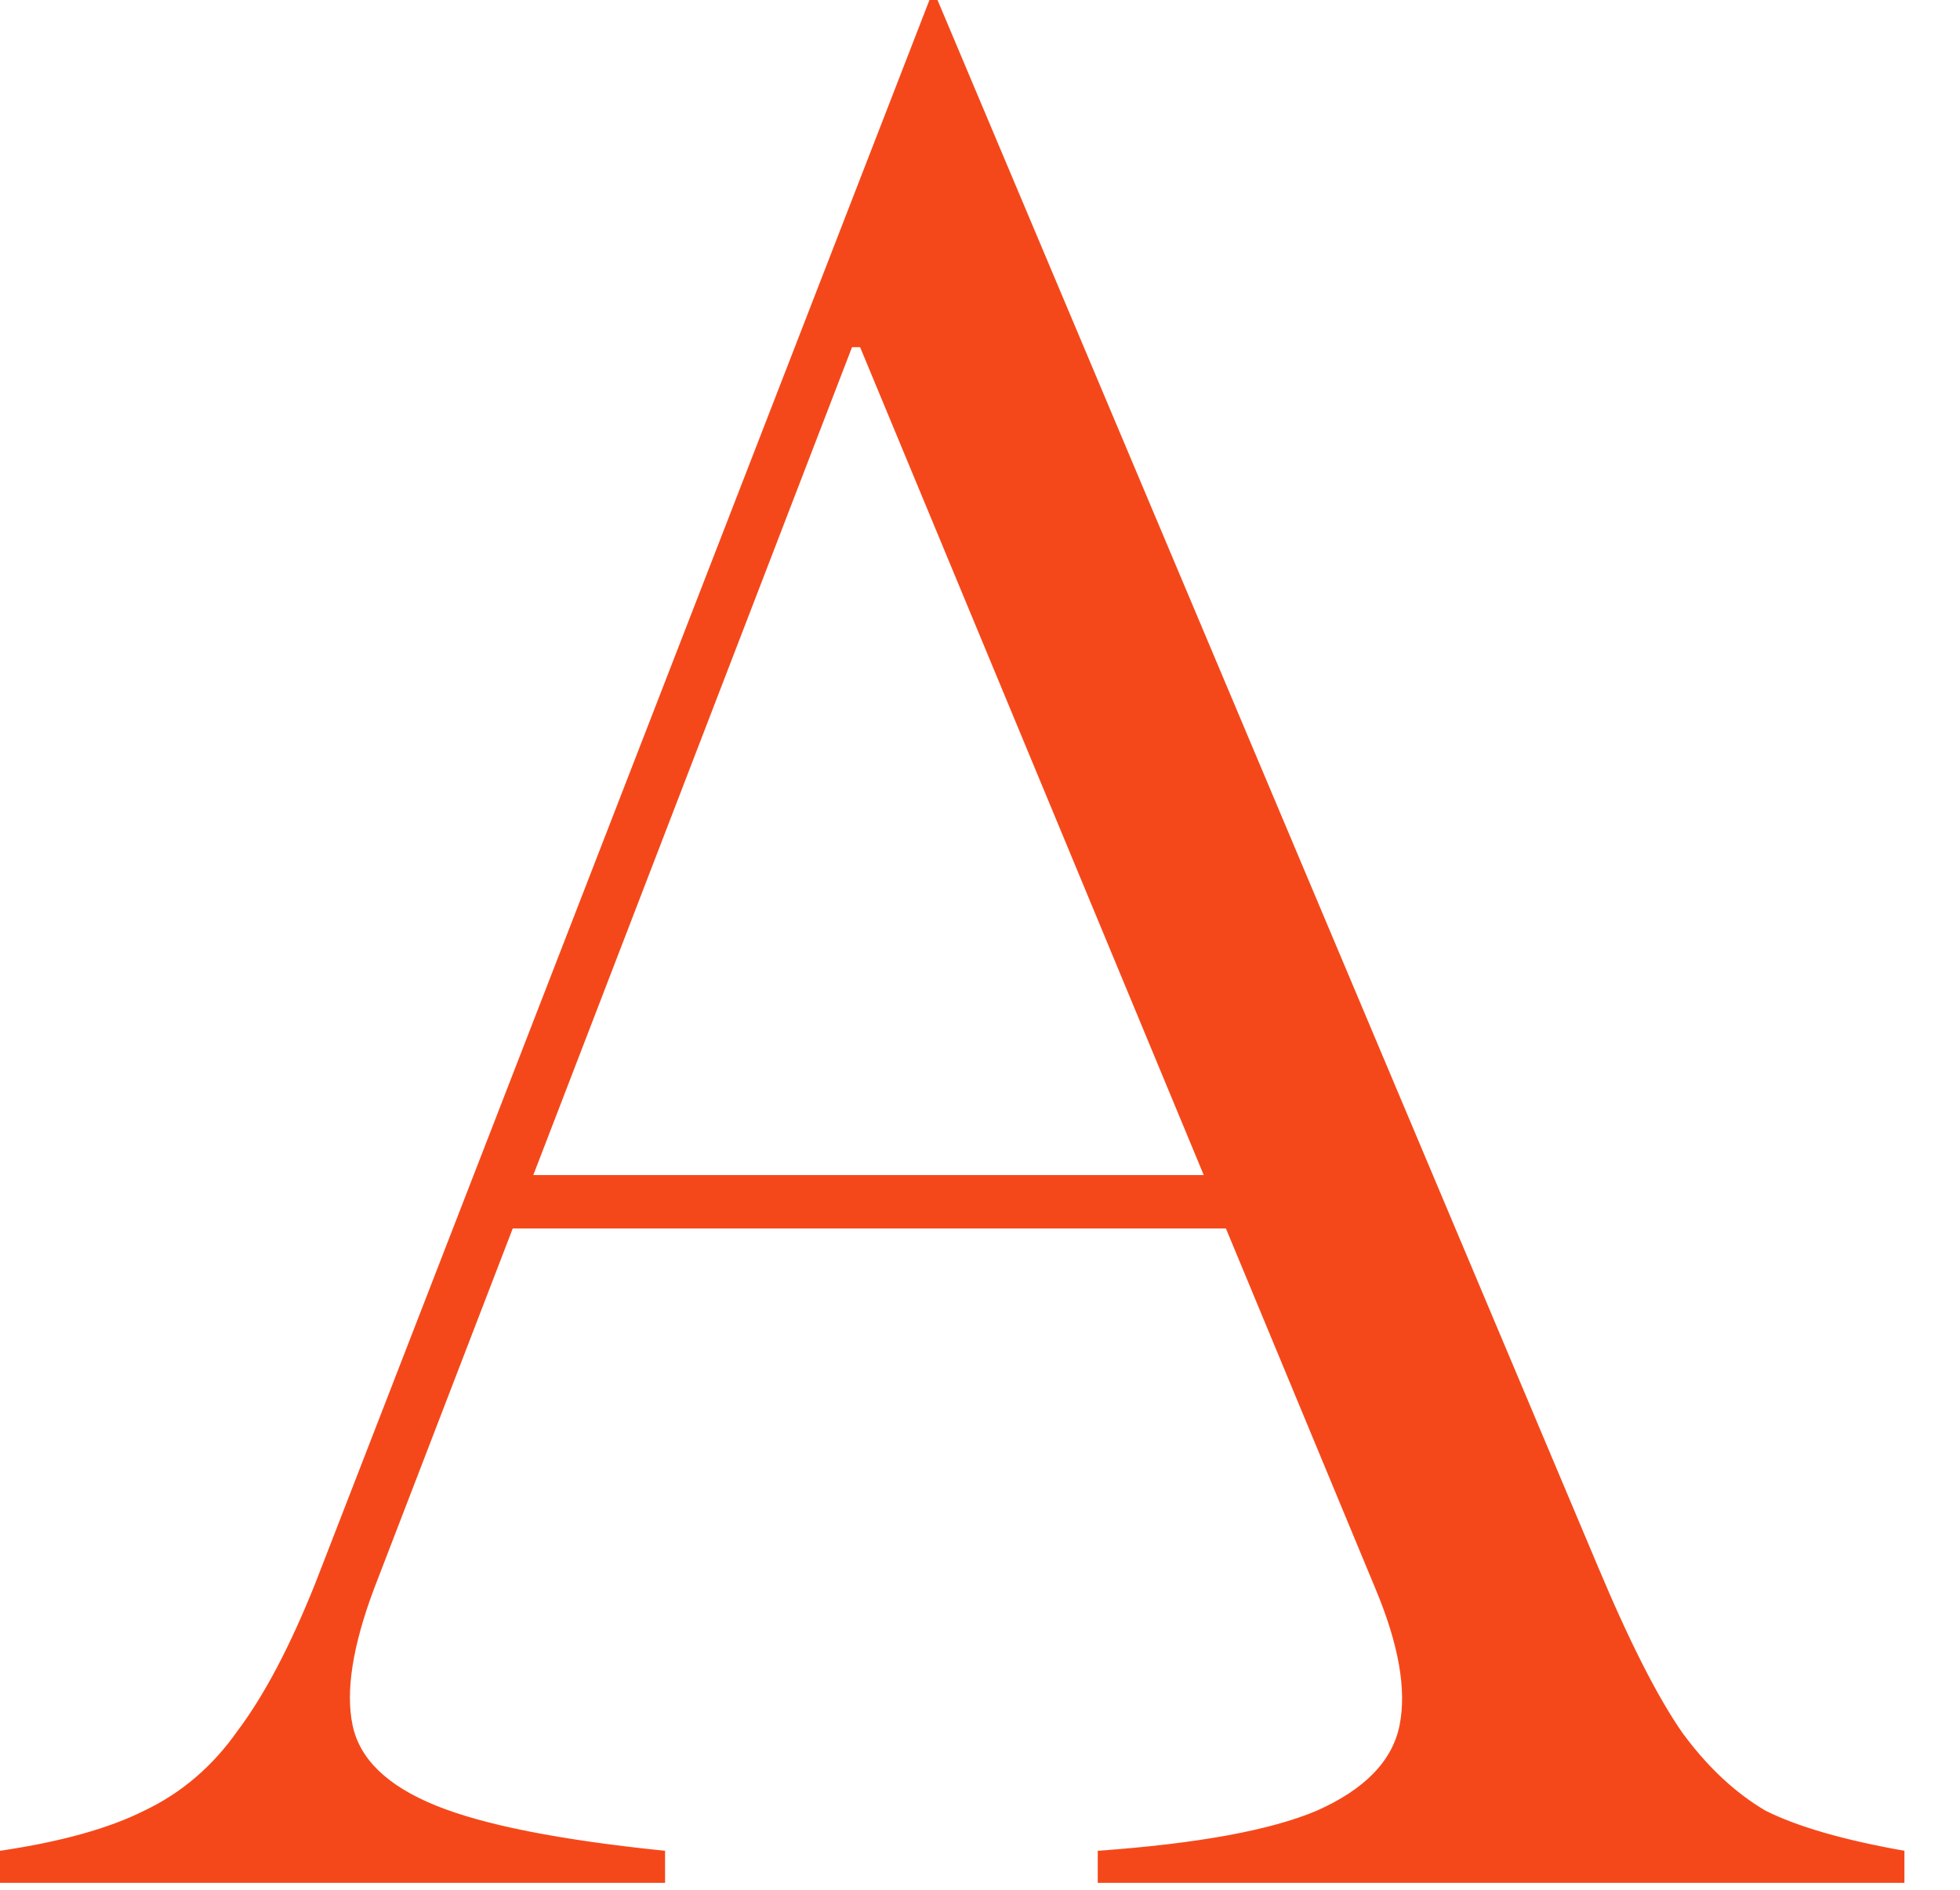 <?xml version="1.0" encoding="utf-8"?>
<svg xmlns="http://www.w3.org/2000/svg" fill="none" height="100%" overflow="visible" preserveAspectRatio="none" style="display: block;" viewBox="0 0 28 27" width="100%">
<path d="M0 26.443C0.865 26.315 1.552 26.125 2.06 25.87C2.595 25.616 3.04 25.234 3.396 24.726C3.778 24.217 4.146 23.517 4.502 22.627L13.278 0H13.393L22.818 22.36C23.276 23.454 23.683 24.255 24.039 24.764C24.395 25.247 24.789 25.616 25.222 25.87C25.679 26.099 26.341 26.29 27.206 26.443V26.901H15.682V26.443C17.107 26.341 18.15 26.15 18.811 25.87C19.498 25.565 19.892 25.158 19.994 24.649C20.096 24.14 19.981 23.492 19.651 22.703L12.287 4.96H12.172L5.342 22.703C5.037 23.517 4.935 24.166 5.037 24.649C5.138 25.133 5.533 25.514 6.22 25.794C6.906 26.074 8 26.29 9.501 26.443V26.901H0V26.443ZM7.097 16.789H18.315V17.552H7.097V16.789Z" fill="#F5481A" id="Vector"/>
</svg>